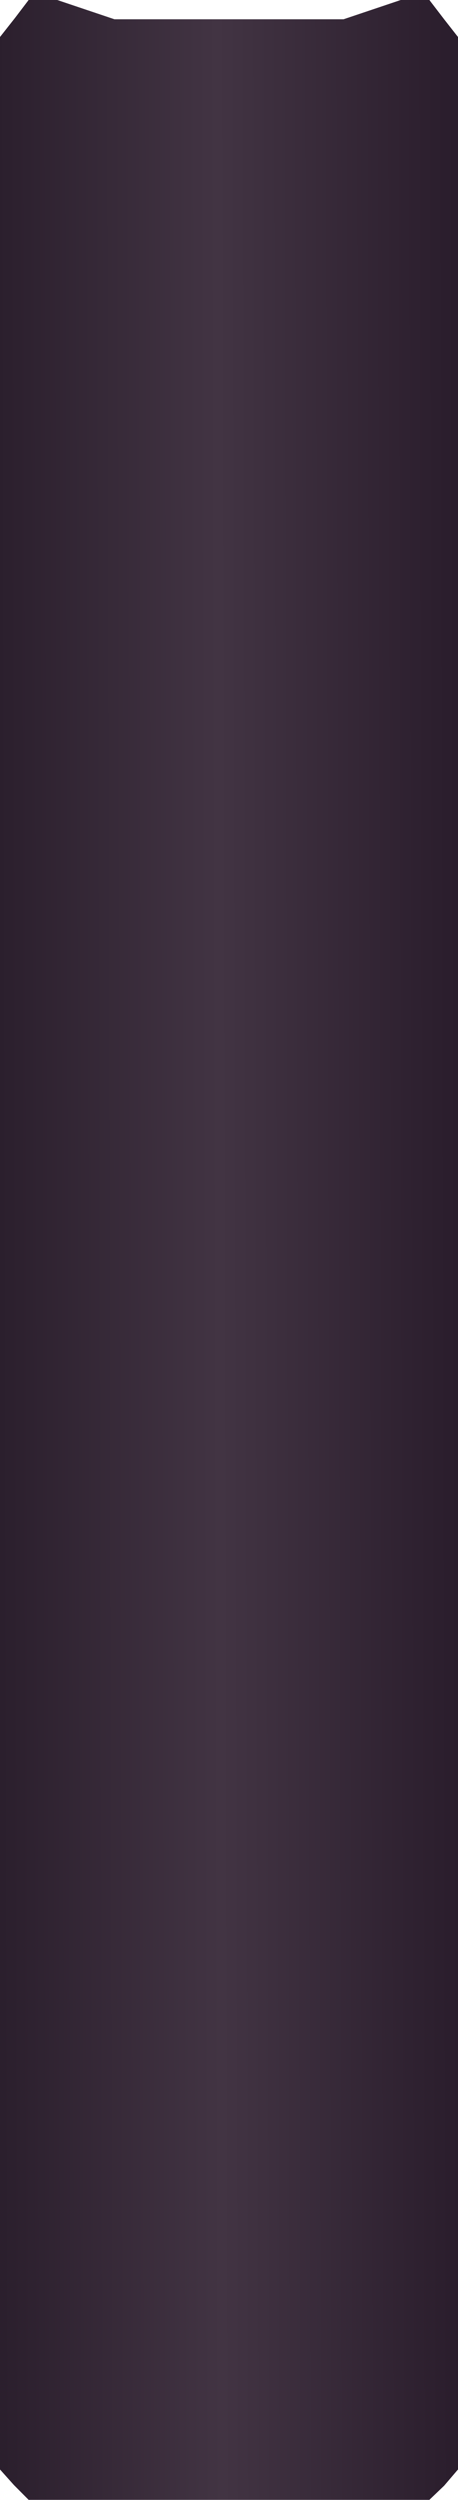 <?xml version="1.0" encoding="UTF-8"?> <svg xmlns="http://www.w3.org/2000/svg" width="320" height="1743" viewBox="0 0 320 1743" fill="none"><path d="M10.526 12.447L20 0H40L80 13.443H160H240L280 0H300L310.316 13.443L320 25.796V51.592V103.184V206.367V412.735V1090.59V1429.51V1601.25V1721.69L310.316 1733.01L300 1742.87H280H240H160H80H40H20L9.684 1732.51L0 1721.69V1601.25V1429.51V1090.59V412.735V206.367V103.184V51.592V25.796L10.526 12.447Z" fill="url(#paint0_linear_3193_14737)"></path><defs><linearGradient id="paint0_linear_3193_14737" x1="320" y1="780.225" x2="-0.422" y2="780.949" gradientUnits="userSpaceOnUse"><stop stop-color="#2A1D2C"></stop><stop offset="0.52" stop-color="#423443"></stop><stop offset="1" stop-color="#2B1F2D"></stop></linearGradient></defs></svg> 